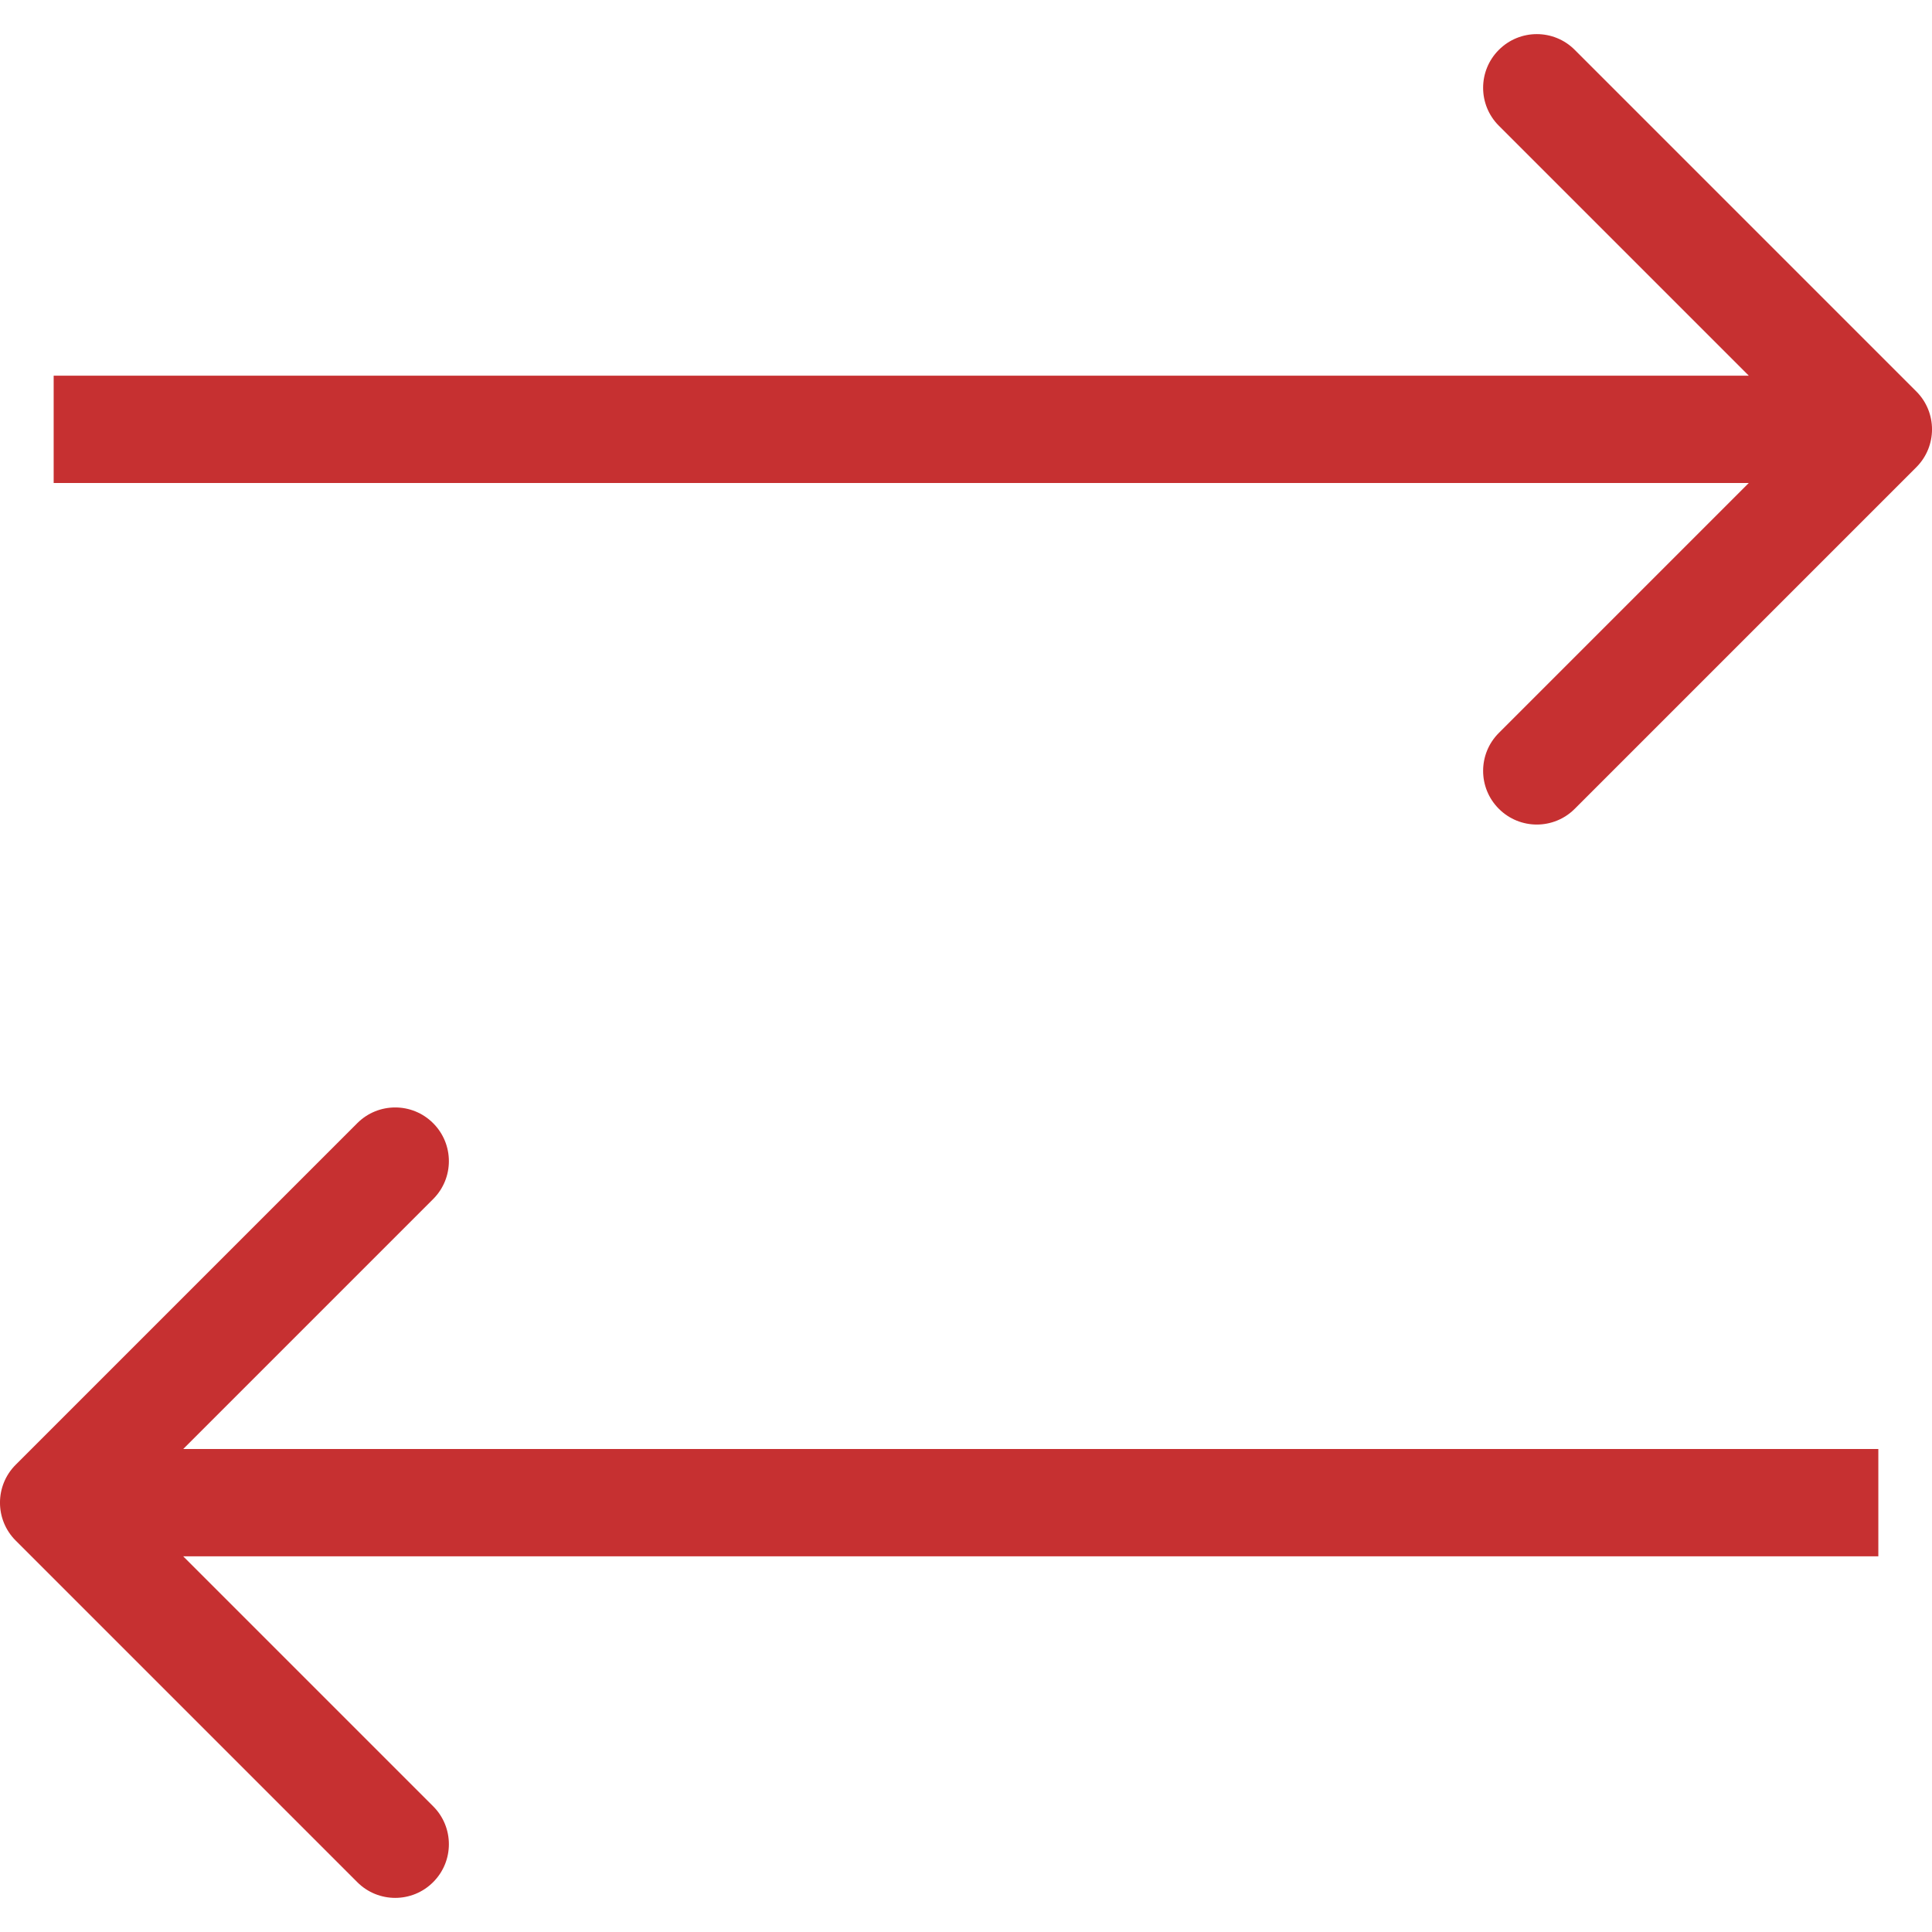 <svg xmlns="http://www.w3.org/2000/svg" width="36" height="36" viewBox="0 0 36 36" fill="none"><path d="M35.707 8.707C36.098 8.317 36.098 7.683 35.707 7.293L29.343 0.929C28.953 0.538 28.32 0.538 27.929 0.929C27.538 1.319 27.538 1.953 27.929 2.343L33.586 8L27.929 13.657C27.538 14.047 27.538 14.681 27.929 15.071C28.32 15.462 28.953 15.462 29.343 15.071L35.707 8.707ZM1 9H35V7H1V9Z" fill="#C63031"></path><path d="M0.293 27.293C-0.098 27.683 -0.098 28.317 0.293 28.707L6.657 35.071C7.047 35.462 7.681 35.462 8.071 35.071C8.462 34.681 8.462 34.047 8.071 33.657L2.414 28L8.071 22.343C8.462 21.953 8.462 21.32 8.071 20.929C7.681 20.538 7.047 20.538 6.657 20.929L0.293 27.293ZM1 29H35V27H1V29Z" fill="#C63031"></path></svg>